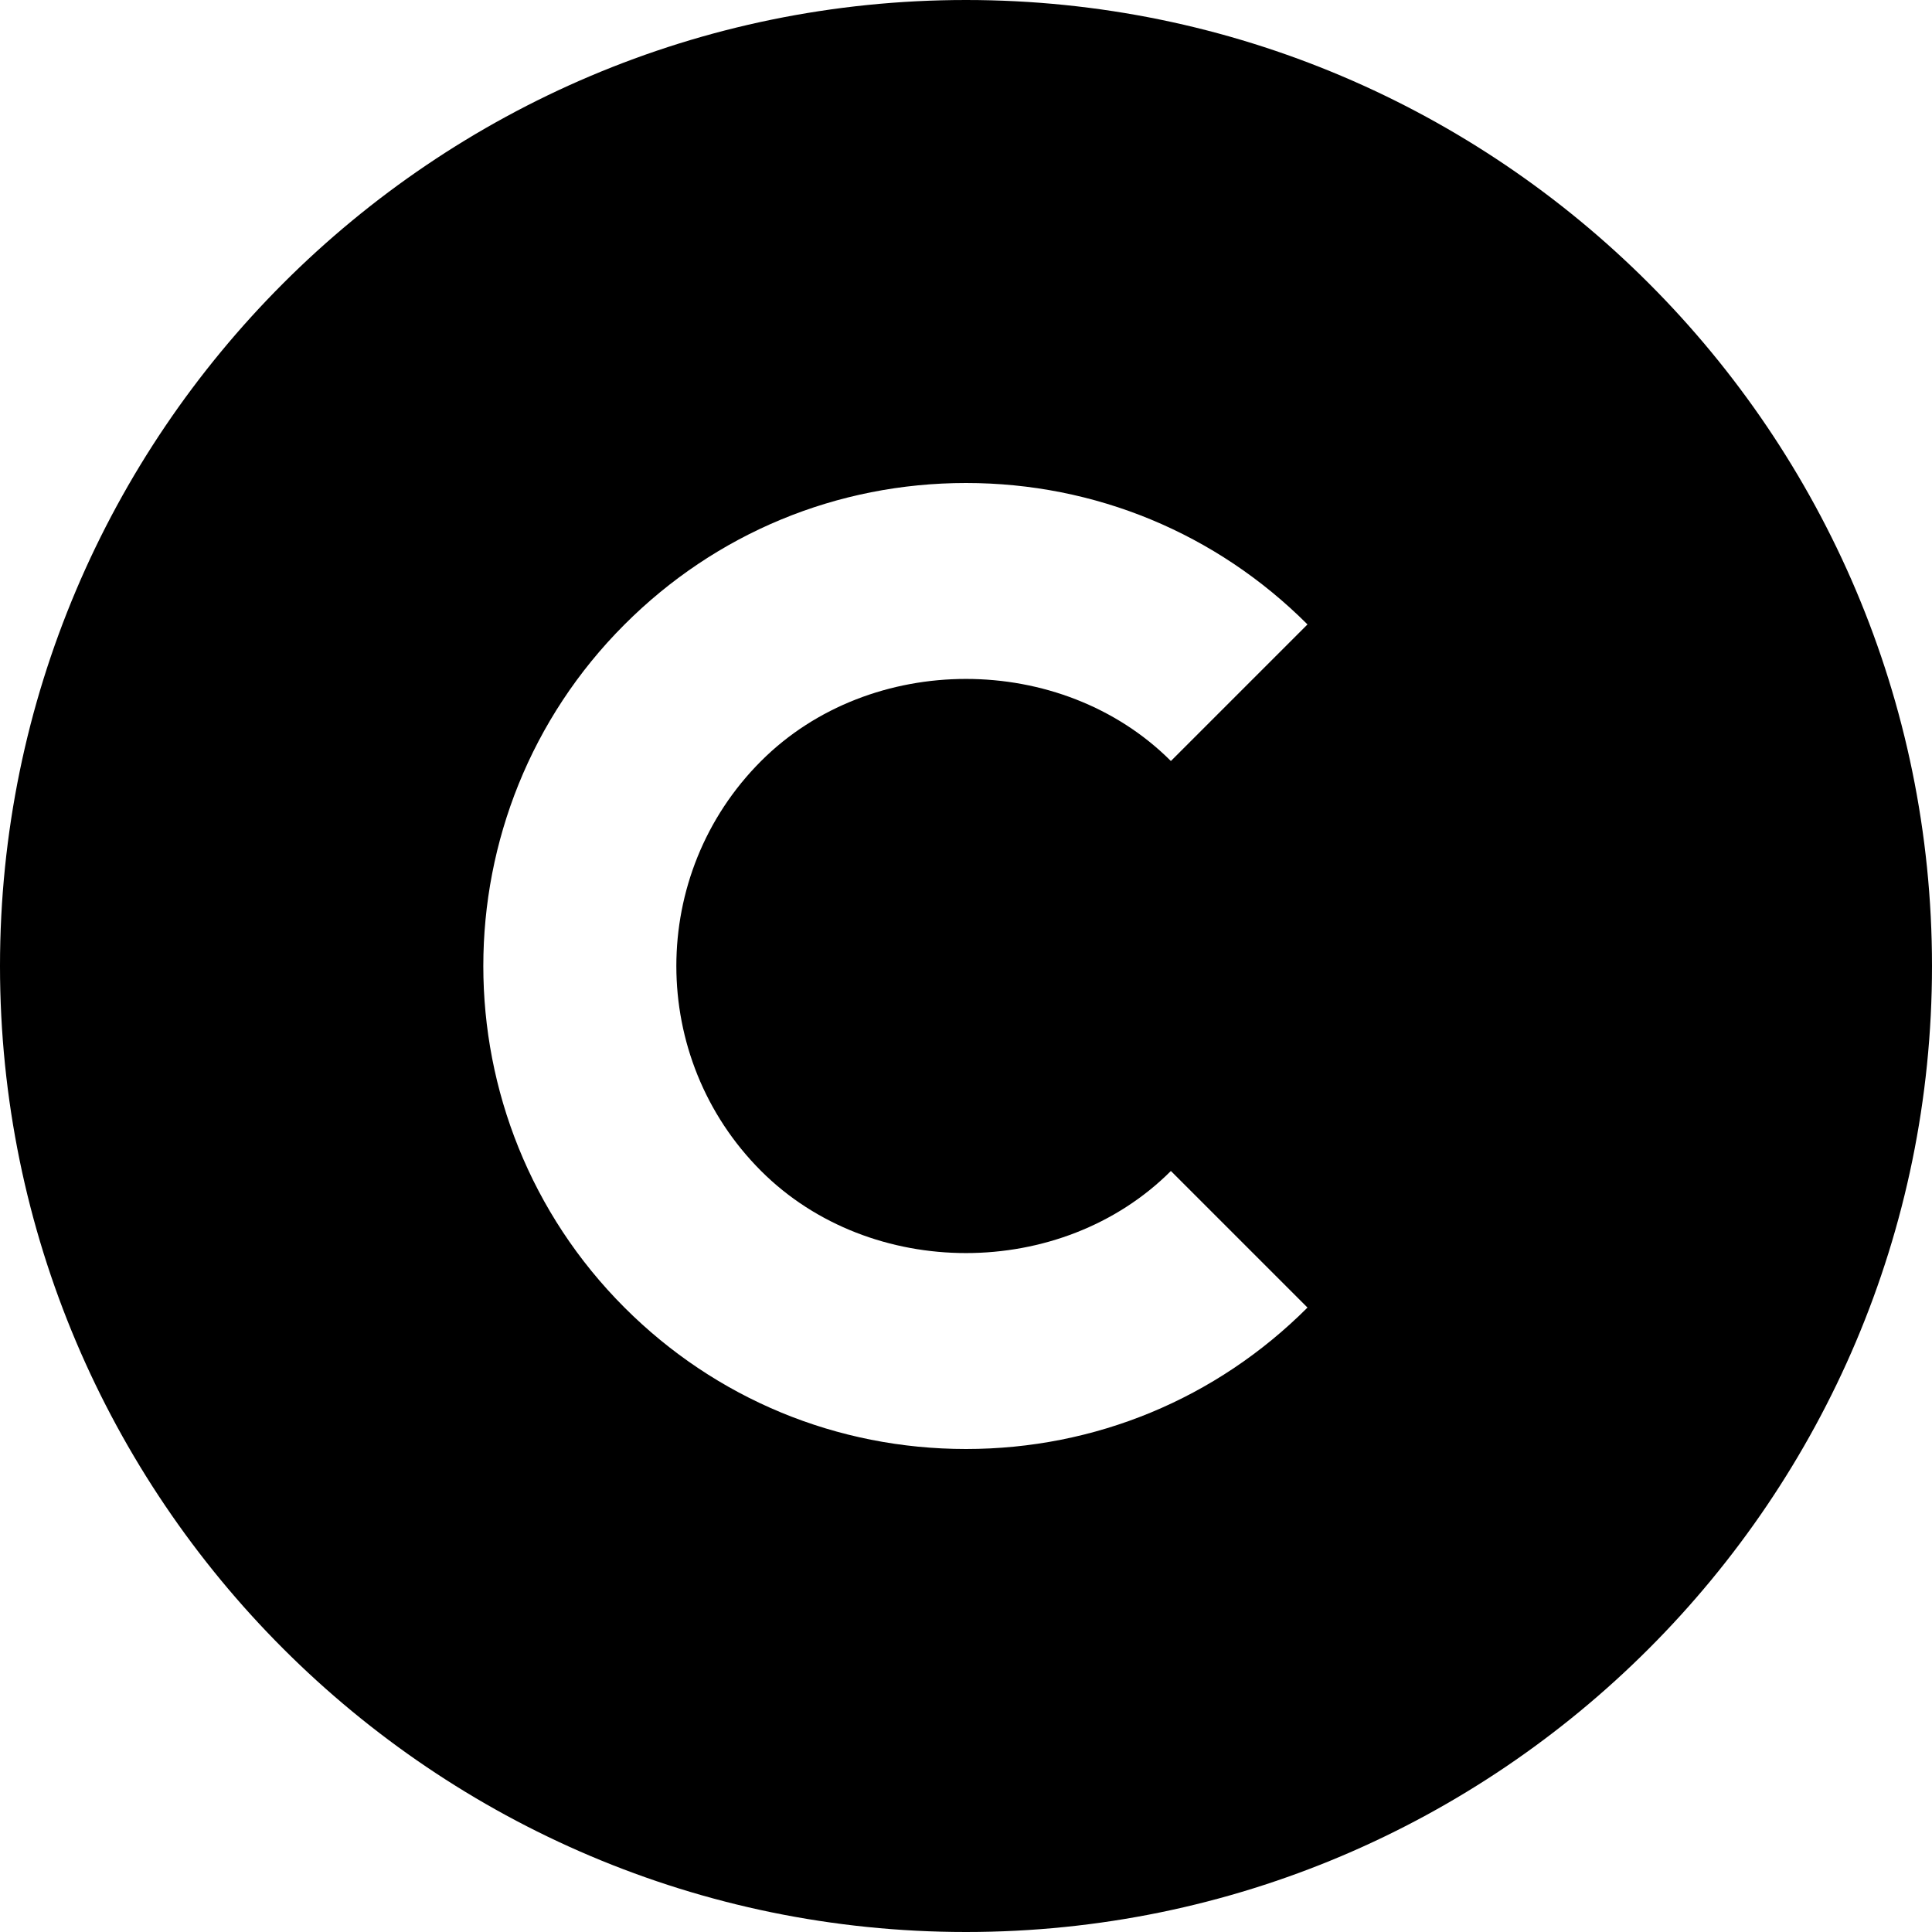 <?xml version="1.0" encoding="UTF-8"?><svg xmlns="http://www.w3.org/2000/svg" xmlns:xlink="http://www.w3.org/1999/xlink" height="20.0" preserveAspectRatio="xMidYMid meet" version="1.0" viewBox="2.0 2.0 20.0 20.0" width="20.0" zoomAndPan="magnify"><g id="change1_1"><path d="M12,2C6.486,2,2,6.486,2,12s4.486,10,10,10s10-4.486,10-10S17.514,2,12,2z M9.879,14.122c1.133,1.133,3.109,1.133,4.242,0 l1.414,1.414C14.591,16.48,13.336,17,12,17s-2.591-0.52-3.535-1.464c-1.949-1.95-1.949-5.122,0-7.071C9.409,7.52,10.664,7,12,7 s2.591,0.52,3.535,1.464l-1.414,1.414c-1.133-1.133-3.109-1.133-4.242,0C8.709,11.048,8.709,12.952,9.879,14.122z" fill="inherit"/></g></svg>